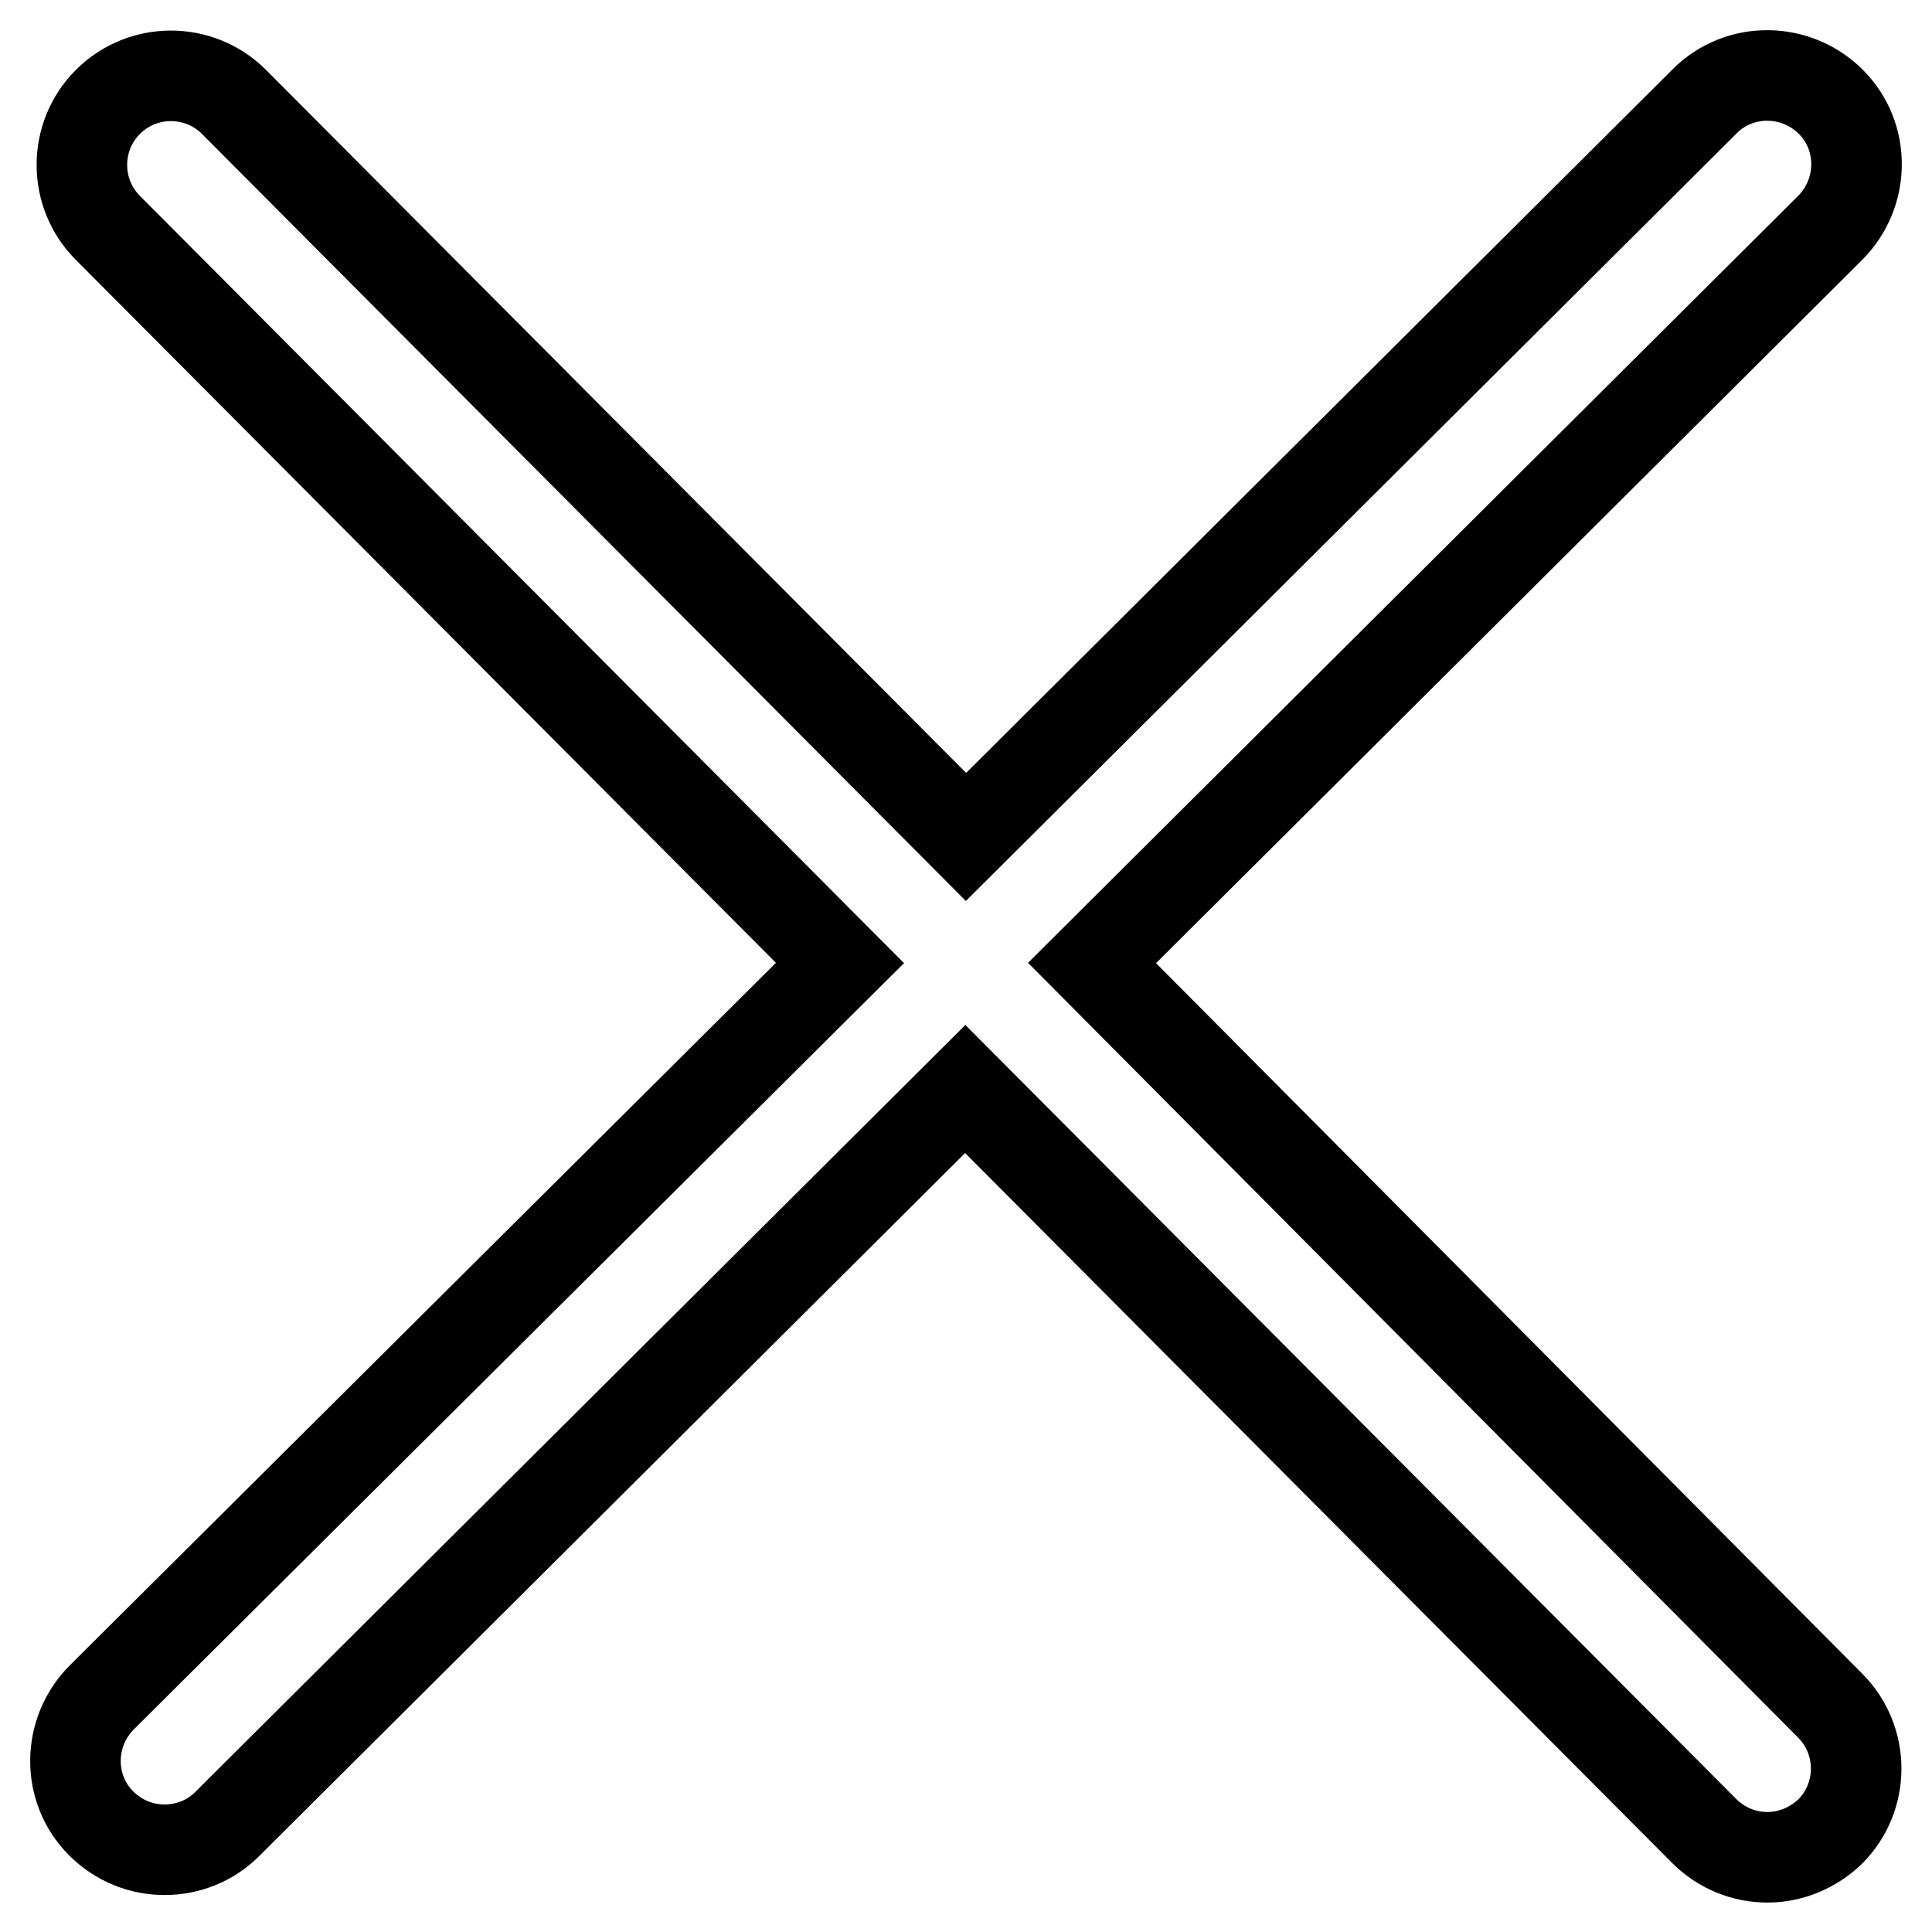 <?xml version="1.0" encoding="utf-8"?>
<!-- Svg Vector Icons : http://www.onlinewebfonts.com/icon -->
<!DOCTYPE svg PUBLIC "-//W3C//DTD SVG 1.1//EN" "http://www.w3.org/Graphics/SVG/1.1/DTD/svg11.dtd">
<svg version="1.1" xmlns="http://www.w3.org/2000/svg" xmlns:xlink="http://www.w3.org/1999/xlink" x="0px" y="0px" viewBox="0 0 256 256" enable-background="new 0 0 256 256" xml:space="preserve">
<g> <path stroke-width="12" fill-opacity="0" stroke="#000000"  d="M144.7,127.6l97.8-97.4c4.6-4.6,4.7-12.1,0.1-16.7c-4.6-4.6-12.1-4.7-16.7-0.1L128,110.9L31,13.5 c-4.6-4.6-12.1-4.6-16.7,0c-4.6,4.6-4.6,12.1,0,16.7l97,97.4l-97.8,97.3c-4.6,4.6-4.7,12.1-0.1,16.7c2.3,2.3,5.3,3.5,8.4,3.5 c3,0,6-1.1,8.3-3.4l97.8-97.4l97.9,98.3c2.3,2.3,5.3,3.5,8.4,3.5c3,0,6-1.2,8.3-3.4c4.6-4.6,4.6-12.1,0-16.7L144.7,127.6 L144.7,127.6z"/></g>
</svg>